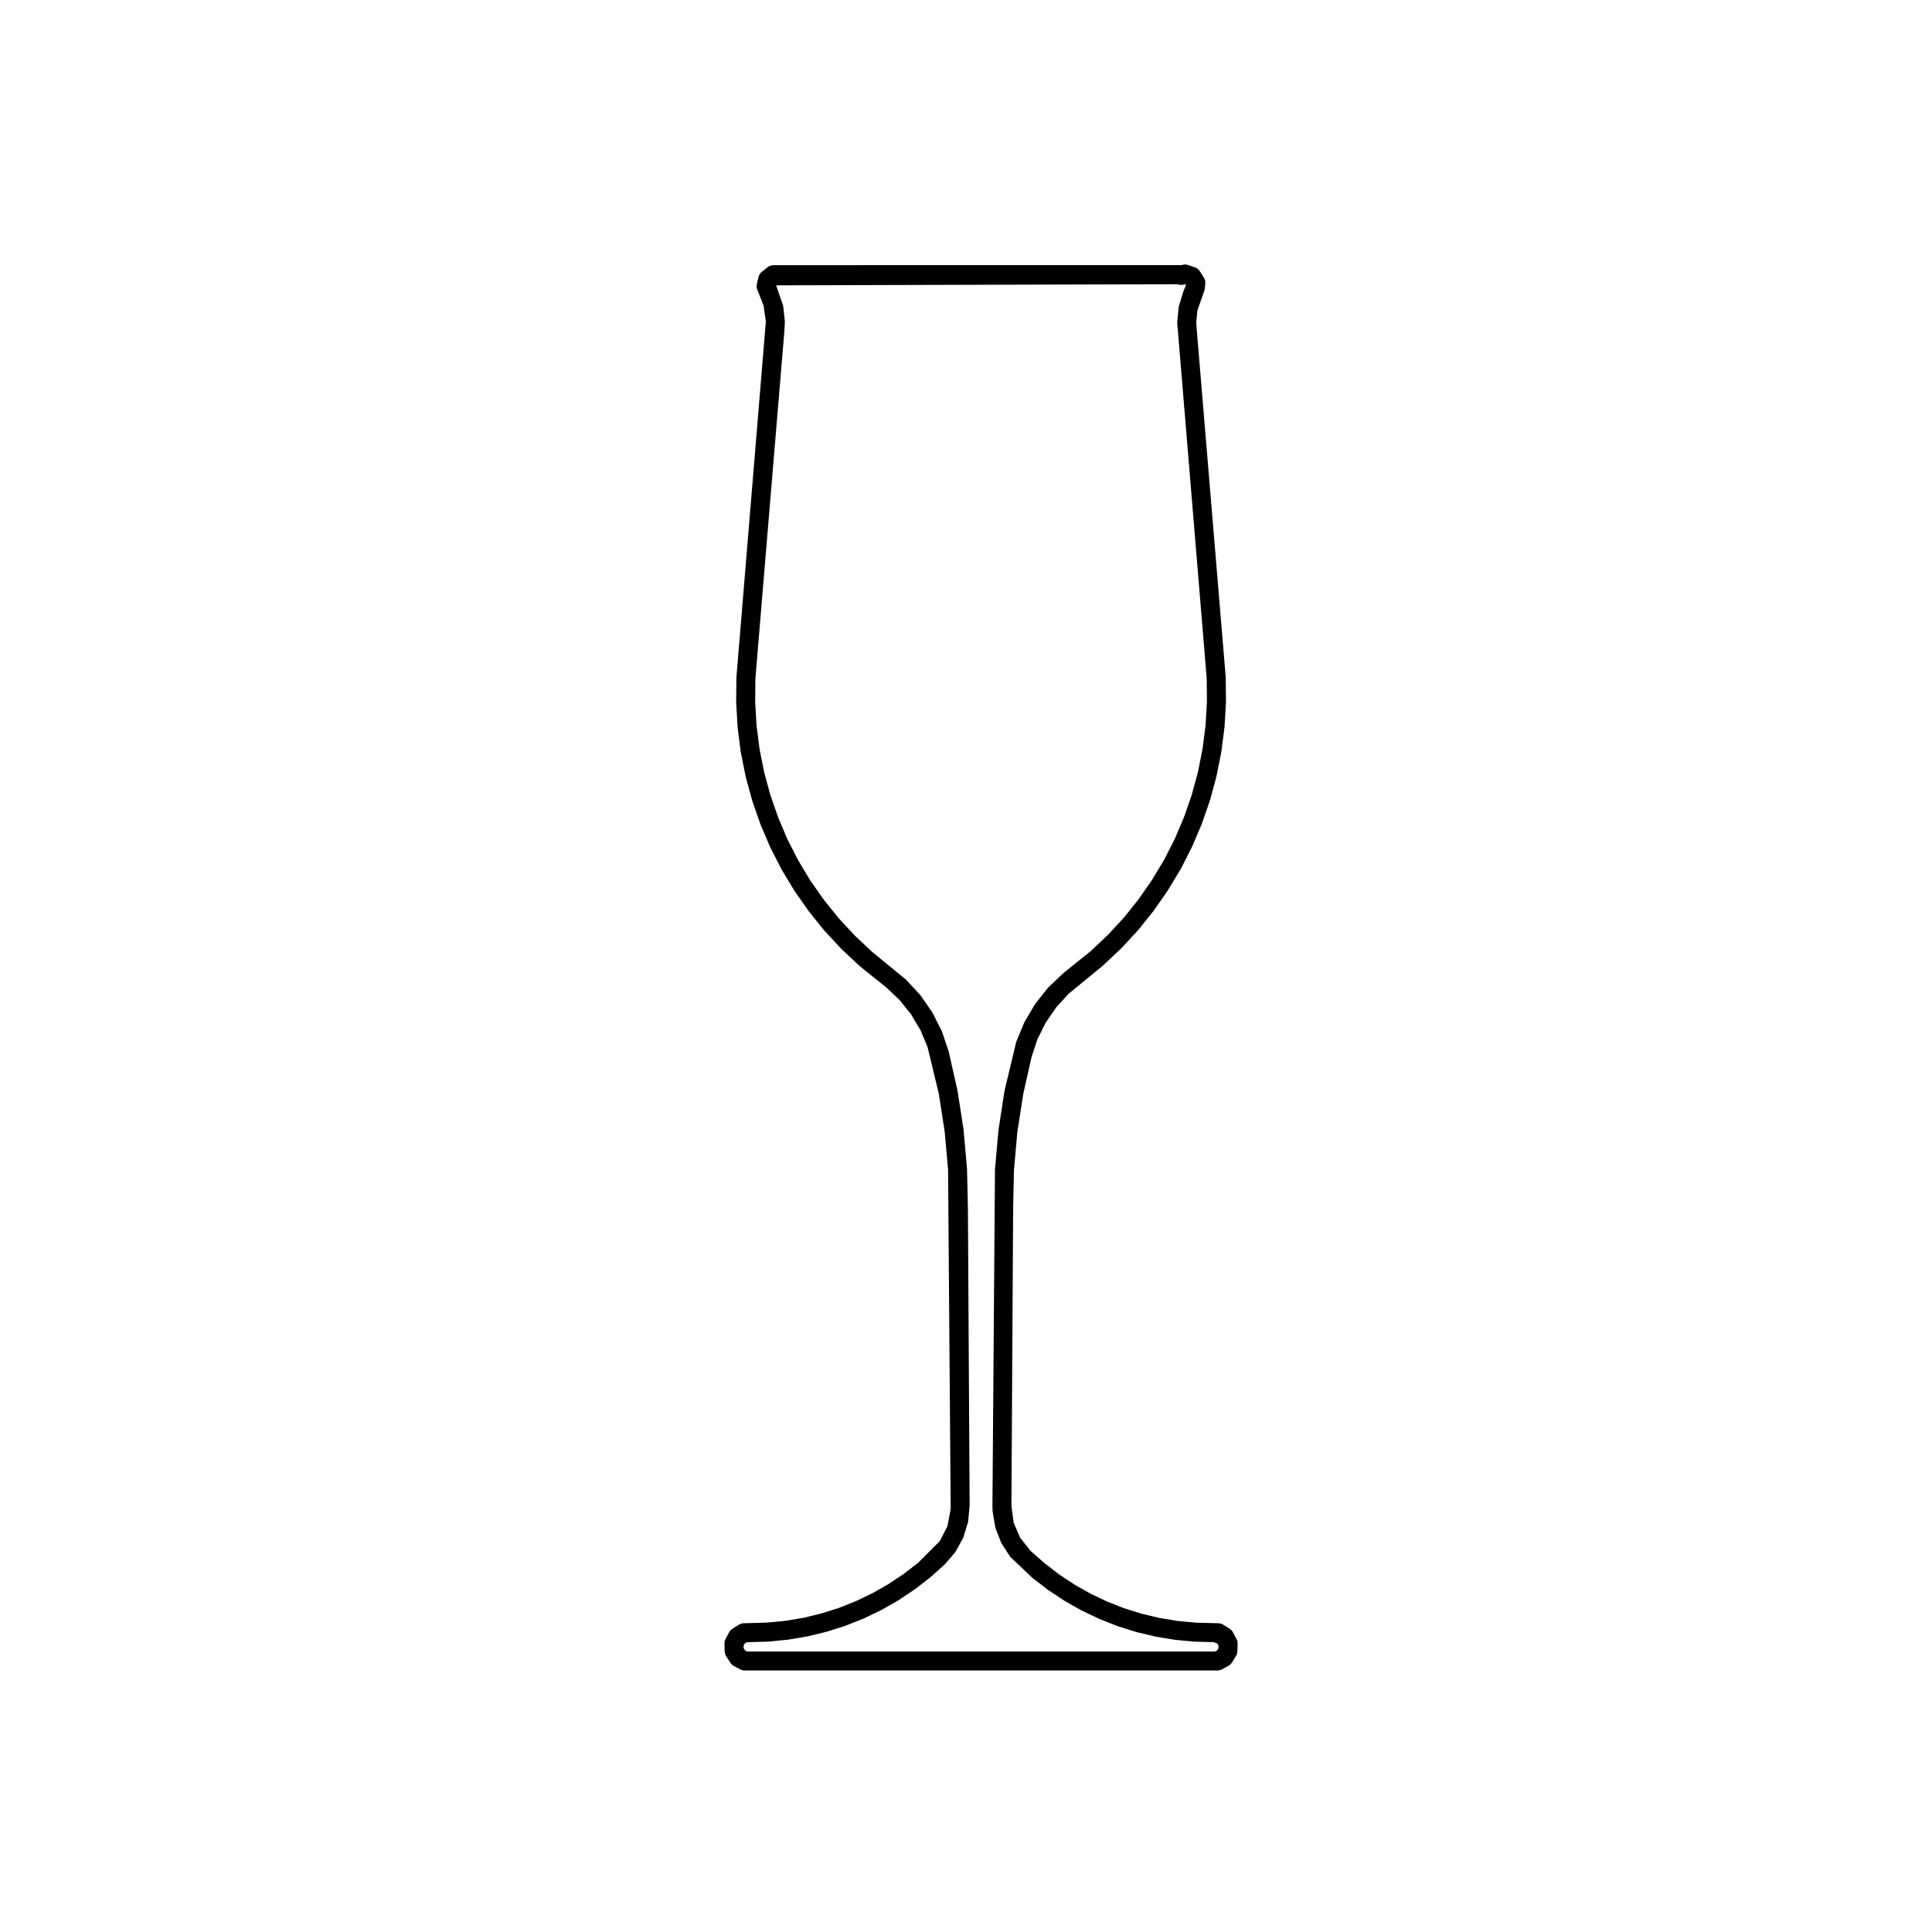 <?xml version="1.0" encoding="UTF-8"?>
<!-- The Best Svg Icon site in the world: iconSvg.co, Visit us! https://iconsvg.co -->
<svg fill="#000000" width="800px" height="800px" version="1.1" viewBox="144 144 512 512" xmlns="http://www.w3.org/2000/svg">
 <path d="m336.44 582.89 1.062 1.703c0.23 0.371 0.555 0.68 0.945 0.887l1.723 0.922c0.363 0.195 0.77 0.297 1.188 0.297h125.26c0.418 0 0.828-0.102 1.195-0.297l1.719-0.926c0.383-0.211 0.715-0.523 0.945-0.898l1.059-1.703c0.23-0.371 0.363-0.805 0.379-1.25l0.066-2.016c0.016-0.438-0.09-0.875-0.297-1.266l-0.945-1.777c-0.211-0.387-0.52-0.719-0.891-0.945l-1.691-1.062c-0.371-0.238-0.805-0.363-1.25-0.379l-6.016-0.156-4.848-0.457-4.801-0.797-4.742-1.133-4.641-1.449-4.519-1.785-4.398-2.098-4.238-2.394-4.051-2.695-3.863-2.969-3.641-3.219-2.769-3.457-1.75-4.035-0.59-4.445 0.453-78.754 0.211-10.172 0.902-10.152 1.551-10.047 2.242-9.941 1.535-4.644 2.191-4.375 2.793-4.055 3.285-3.606 9.105-7.465 4.812-4.535 4.5-4.848 4.137-5.16 3.754-5.41 3.422-5.672 2.988-5.883 2.59-6.086 2.16-6.242 1.723-6.375 1.285-6.473 0.836-6.566 0.387-6.594-0.074-6.613-7.664-91.879-0.145-2.133 0.324-3.234 1.738-4.906c0.105-0.238 0.172-0.492 0.195-0.754l0.133-1.391c0.051-0.555-0.082-1.109-0.379-1.578l-1.027-1.637c-0.309-0.488-0.766-0.852-1.309-1.043l-1.84-0.637c-0.527-0.18-1.109-0.188-1.637 0l-0.066 0.023h-0.086l-82.074 0.008-26.023 0.012c-0.559 0-1.109 0.195-1.551 0.543l-1.516 1.199c-0.449 0.352-0.754 0.848-0.891 1.406l-0.43 1.84c-0.117 0.52-0.074 1.062 0.137 1.559l1.633 4.144 0.609 4.266-7.812 94.383-0.051 6.606 0.387 6.59 0.84 6.57 1.301 6.469 1.734 6.379 2.18 6.231 2.59 6.086 3.012 5.879 3.406 5.668 3.793 5.406 4.152 5.148 4.488 4.832 4.82 4.523 6.996 5.613 3.566 3.356 3.074 3.824 2.516 4.223 1.879 4.516 2.953 12.277 1.57 10.051 0.898 10.141 0.684 89.004-0.023 1.094-0.828 4.328-2 3.949-5.754 5.762-3.856 2.973-4.062 2.707-4.227 2.402-4.383 2.106-4.527 1.793-4.625 1.465-4.734 1.148-4.805 0.805-4.832 0.465-6.191 0.172c-0.438 0.016-0.863 0.141-1.234 0.367l-1.723 1.059c-0.383 0.242-0.699 0.574-0.91 0.973l-0.938 1.777c-0.203 0.383-0.301 0.816-0.293 1.25l0.059 2.016c0.02 0.465 0.152 0.895 0.387 1.277zm4.918-3.344 0.559-0.344 5.664-0.156 5.18-0.504 5.148-0.867 5.082-1.223 4.961-1.57 4.863-1.926 4.707-2.258 4.527-2.578 4.348-2.902 4.137-3.195 3.863-3.461 2.805-3.289 2.09-3.805 1.266-4.176 0.406-4.211-0.457-78.832-0.238-10.508-0.926-10.469-1.621-10.387-2.316-10.254-1.793-5.316-2.519-4.988-3.195-4.613-3.809-4.109-8.969-7.356-4.57-4.293-4.254-4.578-3.941-4.887-3.598-5.125-3.223-5.367-2.852-5.566-2.449-5.773-2.066-5.906-1.641-6.039-1.23-6.125-0.797-6.223-0.367-6.254 0.047-6.246 7.664-91.84 0.156-2.816-0.457-4.203-1.863-5.387 106.37-0.301c0.066 0.023 0.125 0.051 0.191 0.07 0.523 0.168 1.066 0.16 1.578-0.016l0.188-0.066 0.281 0.223-0.637 1.582-1.258 4.059-0.43 4.219 7.82 94.281 0.07 6.258-0.367 6.246-0.789 6.223-1.215 6.137-1.633 6.039-2.047 5.914-2.449 5.773-2.828 5.566-3.246 5.379-3.562 5.133-3.914 4.883-4.262 4.59-4.566 4.301-7.129 5.734-4.07 3.856-3.473 4.387-2.852 4.832-2.144 5.184-3.094 12.93-1.602 10.383-0.934 10.48-0.672 89.277 0.051 1.414 0.727 4.297 1.582 4.051 2.352 3.633 5.871 5.578 4.137 3.176 4.344 2.887 4.543 2.57 4.715 2.246 4.852 1.914 4.977 1.562 5.09 1.215 5.148 0.852 5.195 0.488 5.019 0.125 1.004 0.363 0.312 0.586-0.02 0.672-0.348 0.555-0.562 0.309-124-0.004-0.574-0.309-0.344-0.555-0.02-0.676z"/>
</svg>